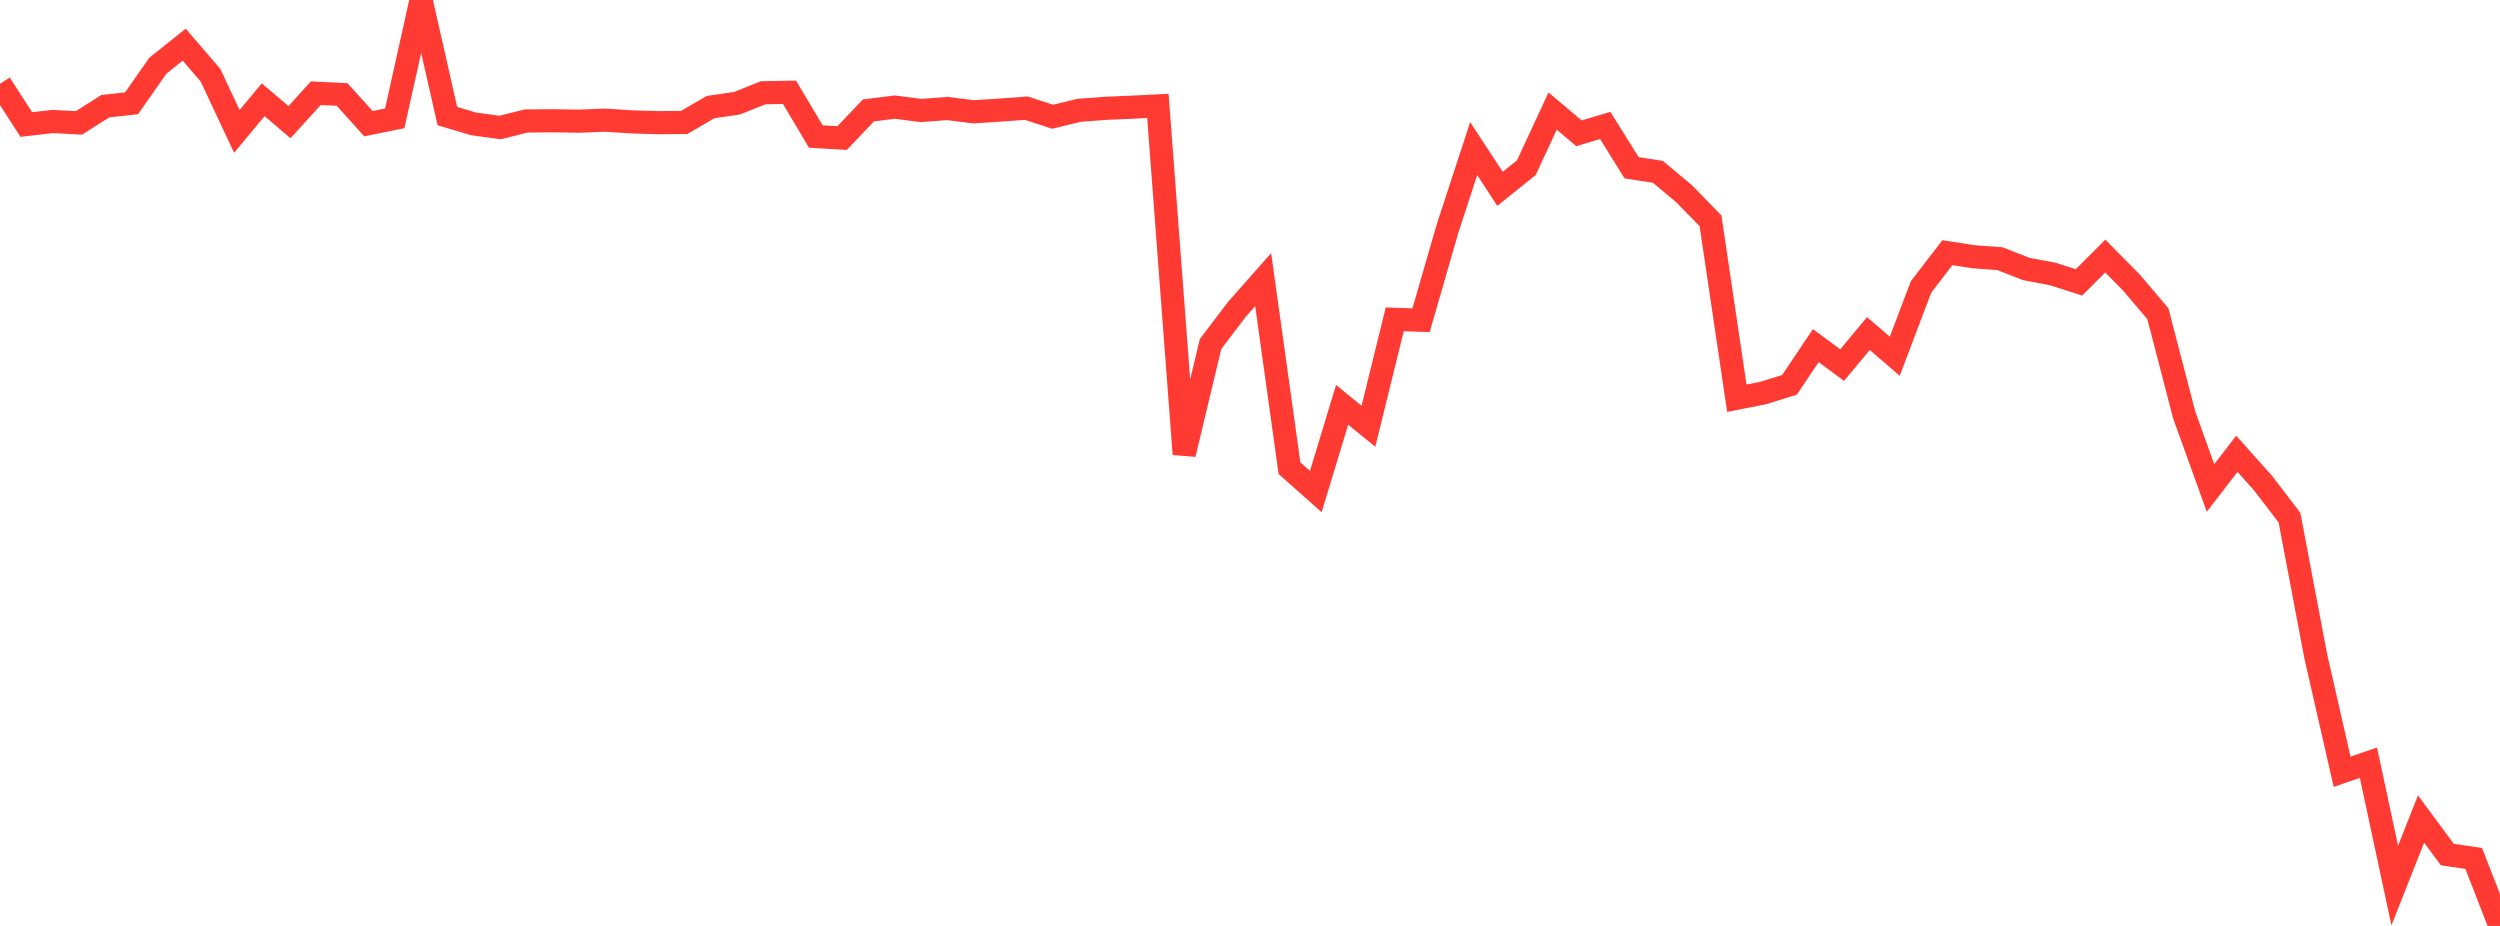 <?xml version="1.0" standalone="no"?>
<!DOCTYPE svg PUBLIC "-//W3C//DTD SVG 1.1//EN" "http://www.w3.org/Graphics/SVG/1.1/DTD/svg11.dtd">

<svg width="135" height="50" viewBox="0 0 135 50" preserveAspectRatio="none" 
  xmlns="http://www.w3.org/2000/svg"
  xmlns:xlink="http://www.w3.org/1999/xlink">


<polyline points="0.0, 4.525 1.421, 6.725 2.842, 6.561 4.263, 6.636 5.684, 5.735 7.105, 5.578 8.526, 3.545 9.947, 2.411 11.368, 4.064 12.789, 7.096 14.211, 5.386 15.632, 6.597 17.053, 5.033 18.474, 5.102 19.895, 6.679 21.316, 6.391 22.737, 0.0 24.158, 6.269 25.579, 6.691 27.0, 6.886 28.421, 6.532 29.842, 6.522 31.263, 6.543 32.684, 6.489 34.105, 6.581 35.526, 6.624 36.947, 6.611 38.368, 5.783 39.789, 5.577 41.211, 5.01 42.632, 4.983 44.053, 7.373 45.474, 7.455 46.895, 5.962 48.316, 5.784 49.737, 5.967 51.158, 5.86 52.579, 6.037 54.0, 5.945 55.421, 5.841 56.842, 6.304 58.263, 5.959 59.684, 5.85 61.105, 5.79 62.526, 5.72 63.947, 24.526 65.368, 18.58 66.789, 16.708 68.211, 15.098 69.632, 25.282 71.053, 26.544 72.474, 21.862 73.895, 23.018 75.316, 17.243 76.737, 17.293 78.158, 12.37 79.579, 8.024 81.0, 10.198 82.421, 9.056 83.842, 5.997 85.263, 7.197 86.684, 6.775 88.105, 9.059 89.526, 9.279 90.947, 10.467 92.368, 11.924 93.789, 21.504 95.211, 21.223 96.632, 20.78 98.053, 18.663 99.474, 19.715 100.895, 18.012 102.316, 19.237 103.737, 15.493 105.158, 13.645 106.579, 13.865 108.0, 13.969 109.421, 14.526 110.842, 14.792 112.263, 15.25 113.684, 13.828 115.105, 15.266 116.526, 16.944 117.947, 22.411 119.368, 26.351 120.789, 24.505 122.211, 26.097 123.632, 27.953 125.053, 35.451 126.474, 41.674 127.895, 41.185 129.316, 47.818 130.737, 44.226 132.158, 46.148 133.579, 46.354 135.0, 50.0" fill="none" stroke="#ff3a33" stroke-width="1.25"/>

</svg>